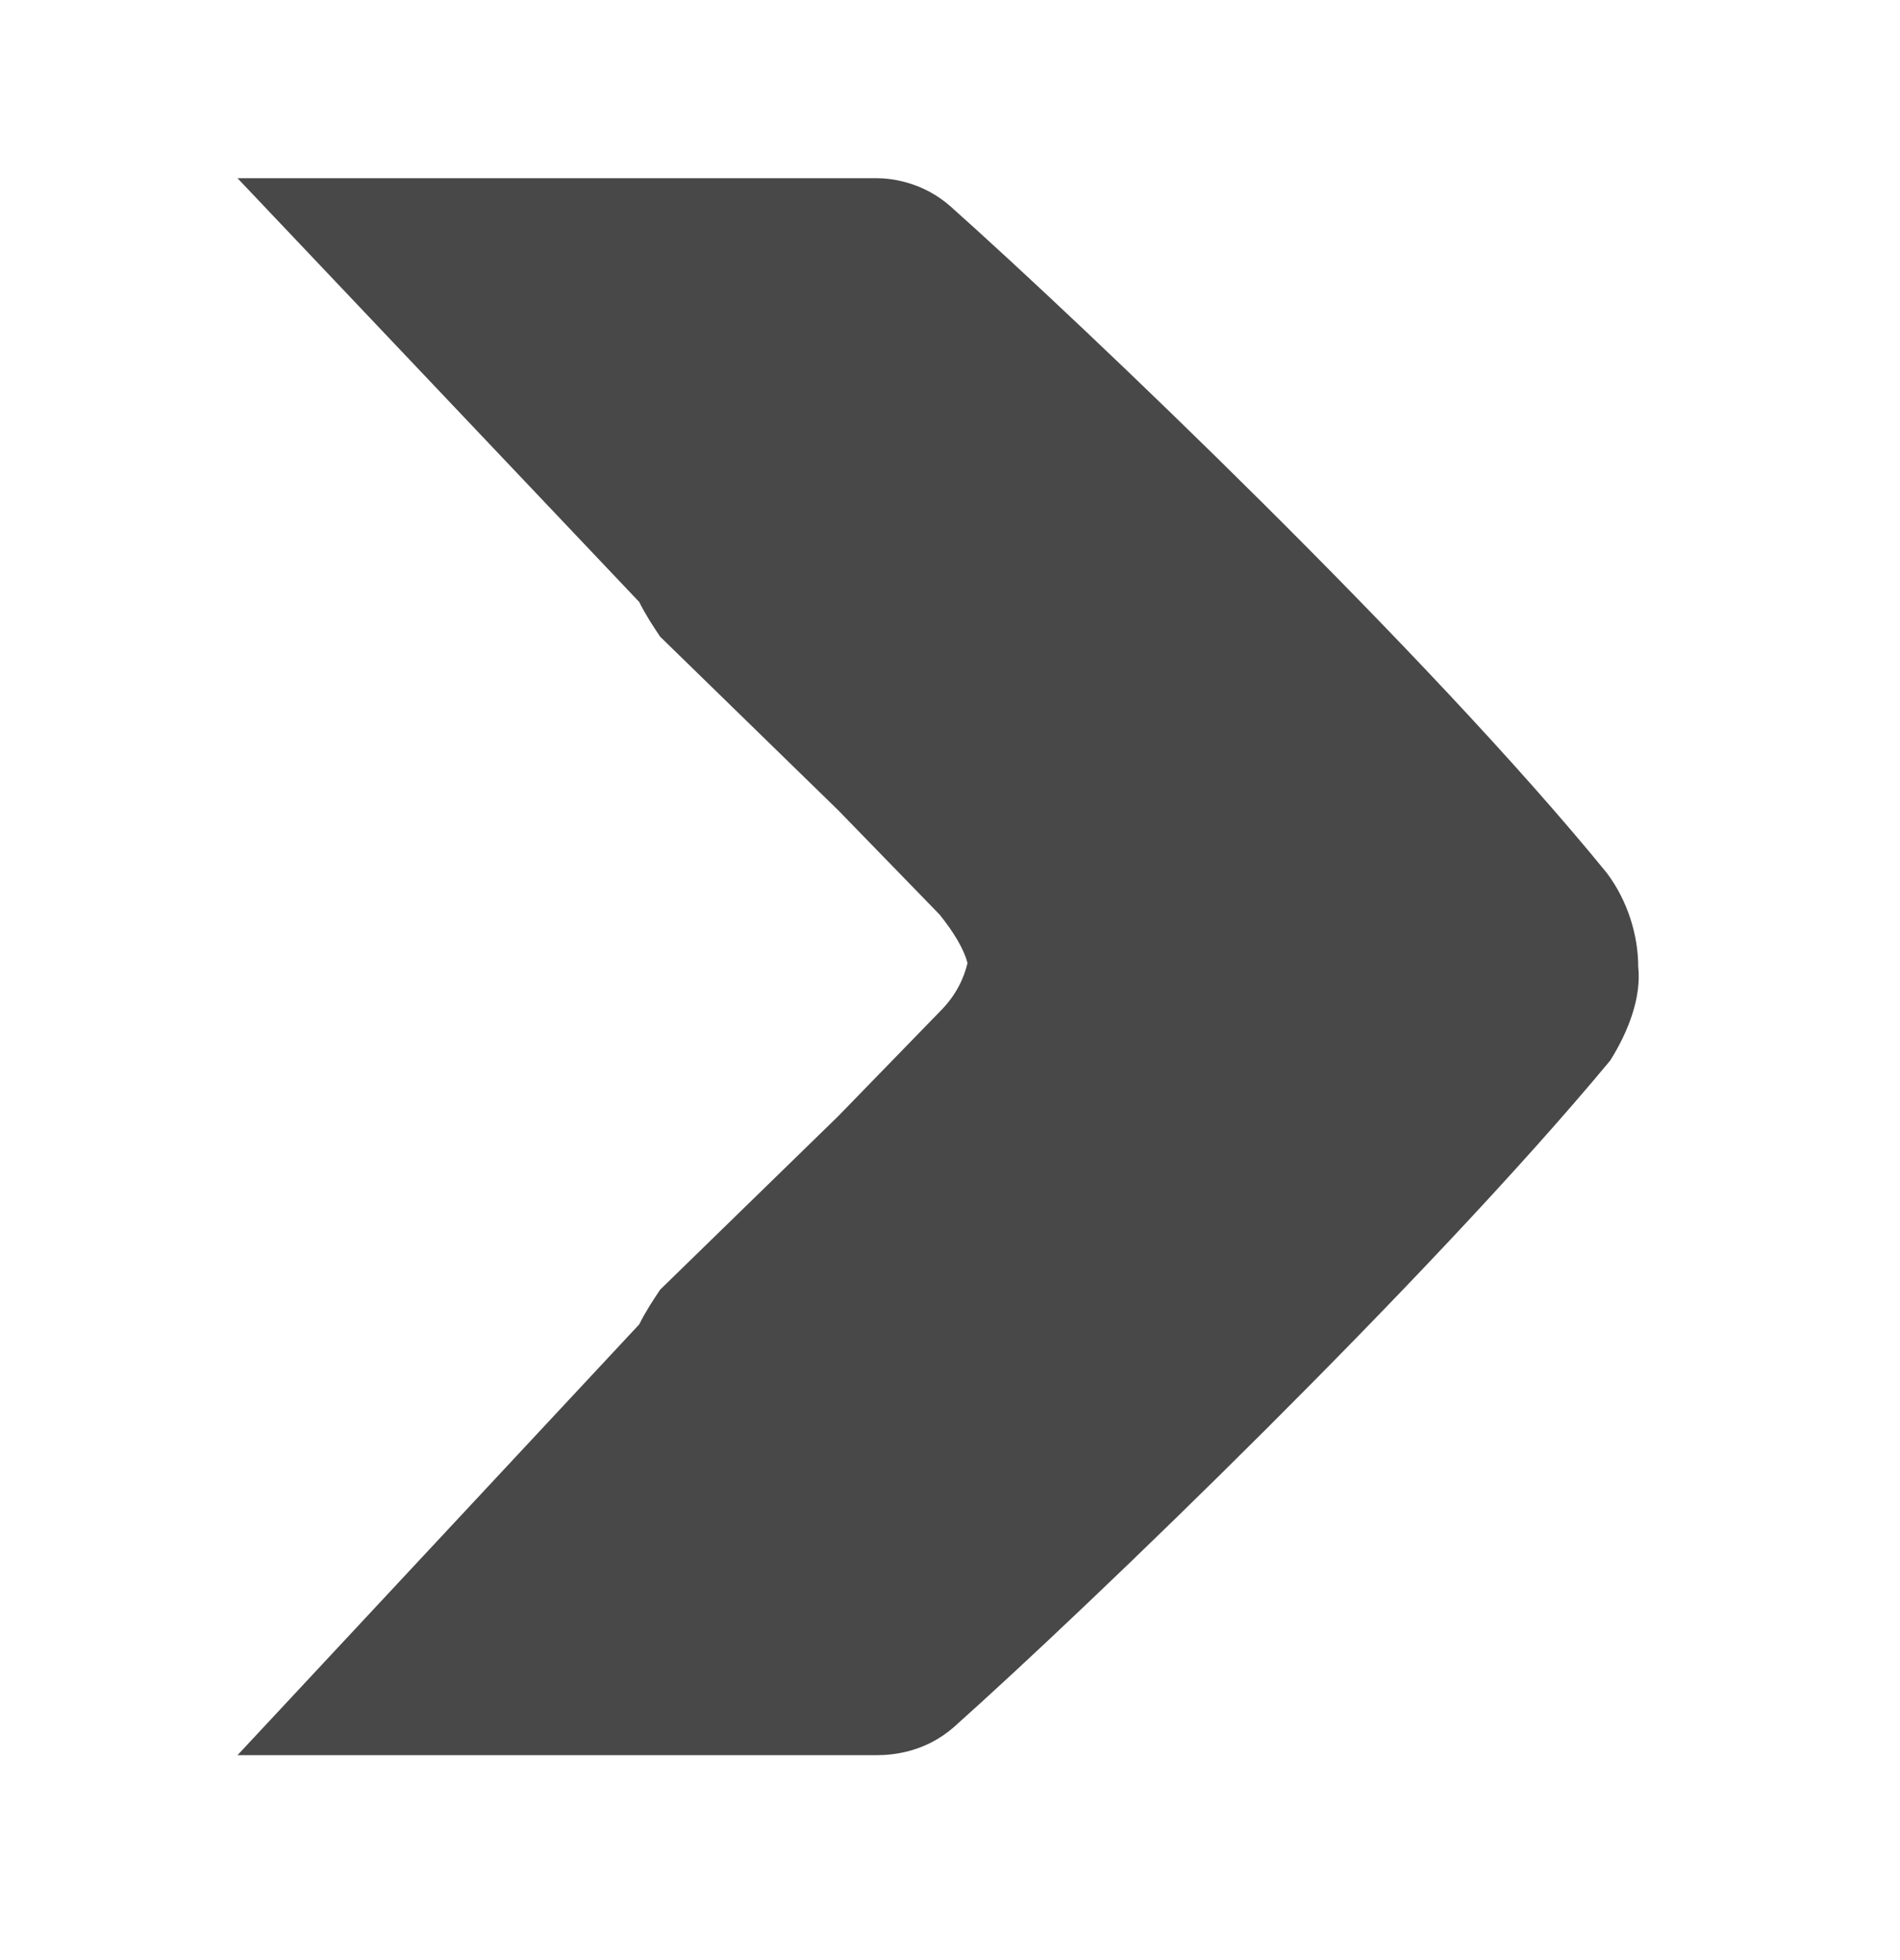 <svg width="32" height="33" viewBox="0 0 32 33" fill="none" xmlns="http://www.w3.org/2000/svg">
<path d="M27.591 16.275C27.591 15.749 27.414 15.164 27.061 14.696C24.061 11.012 18.296 5.515 16.001 3.468C15.531 3.058 15.001 3 14.766 3L4 3L10.765 10.134C10.883 10.368 11.001 10.544 11.118 10.719L14.119 13.643L15.825 15.398C16.06 15.69 16.237 15.982 16.295 16.216C16.237 16.45 16.119 16.743 15.825 17.035L14.119 18.79L11.118 21.713C11.001 21.889 10.883 22.064 10.765 22.298L4 29.55L14.766 29.55C15.06 29.55 15.589 29.491 16.06 29.082C18.354 27.035 24.061 21.538 27.12 17.854C27.414 17.386 27.649 16.801 27.591 16.275Z" fill="#484848"/>
</svg>
